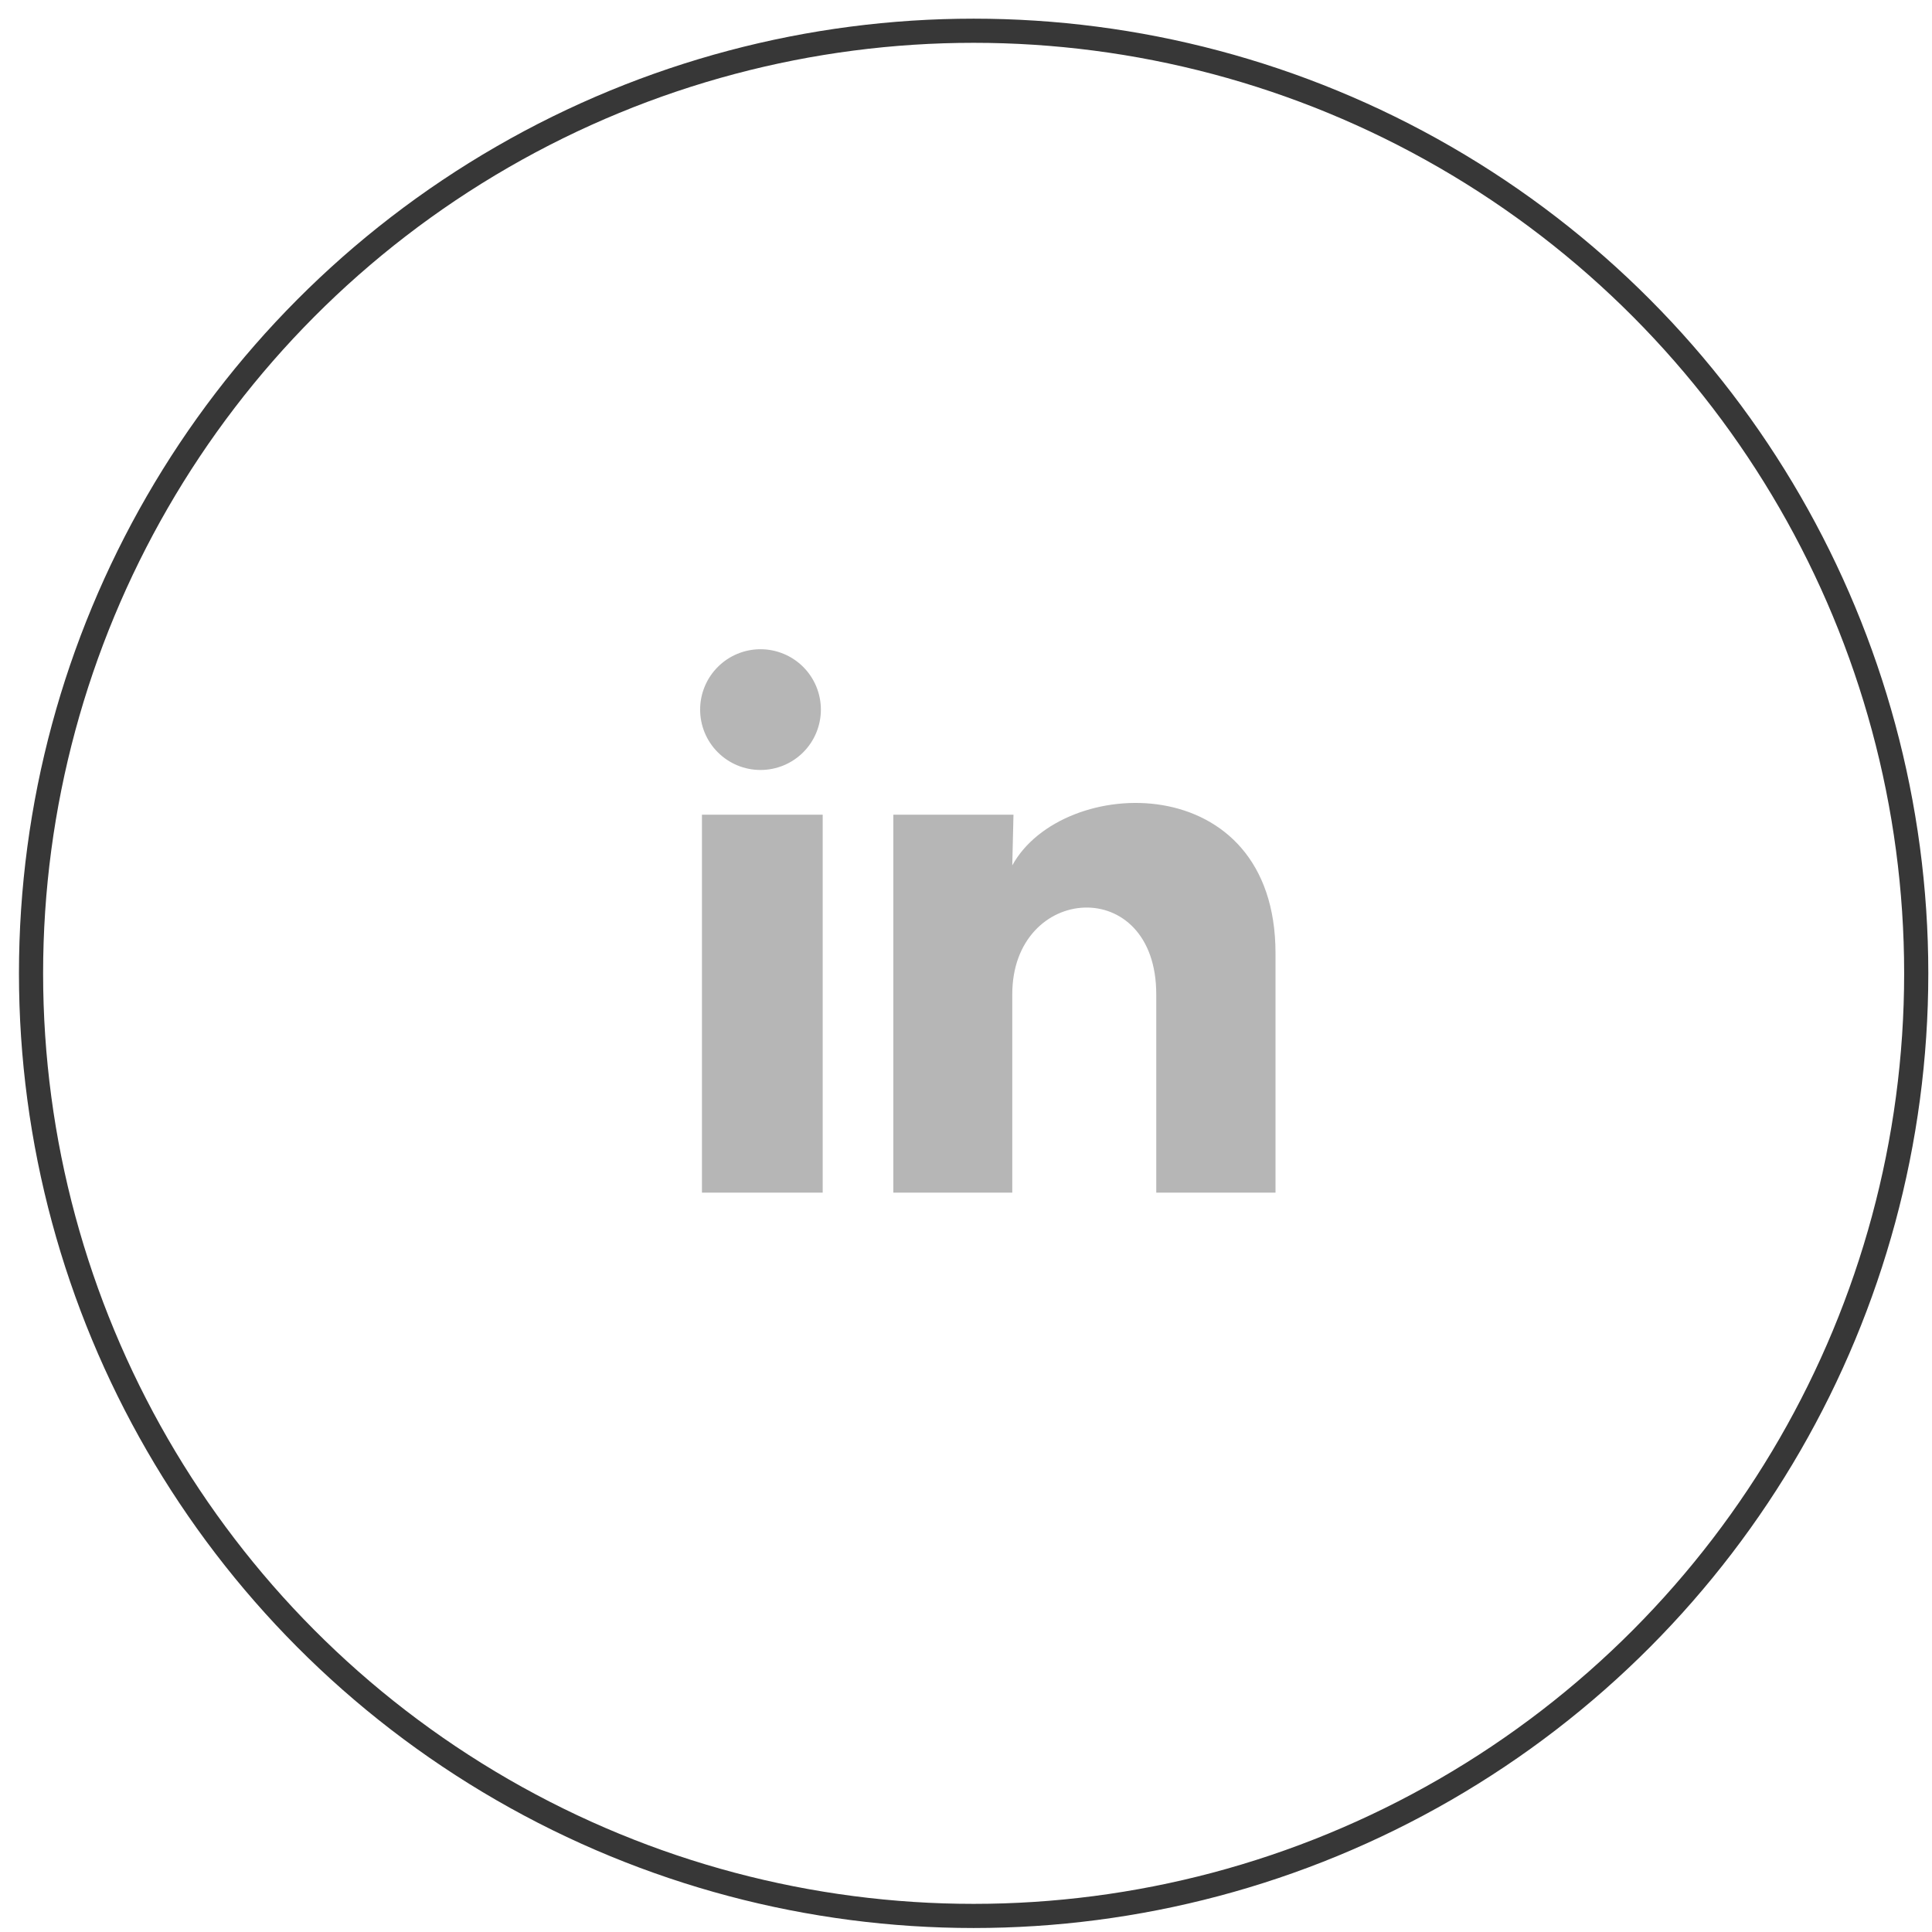 <svg xmlns="http://www.w3.org/2000/svg" width="80" height="80" viewBox="0 0 80 80" fill="none"><circle cx="40.316" cy="40.304" r="39.031" stroke="#373737"></circle><g clip-path="url(#clip0_459_1678)"><path d="M33.991 29.385C33.99 30.048 33.727 30.683 33.258 31.152C32.788 31.621 32.153 31.884 31.489 31.883C30.826 31.883 30.191 31.619 29.722 31.15C29.253 30.681 28.99 30.045 28.991 29.382C28.991 28.719 29.255 28.083 29.724 27.615C30.193 27.146 30.829 26.883 31.492 26.883C32.155 26.884 32.791 27.147 33.259 27.616C33.728 28.085 33.991 28.721 33.991 29.385ZM34.066 33.735H29.066V49.385H34.066V33.735ZM41.966 33.735H36.991V49.385H41.916V41.172C41.916 36.597 47.878 36.172 47.878 41.172V49.385H52.816V39.472C52.816 31.76 43.991 32.047 41.916 35.835L41.966 33.735Z" fill="#B6B6B6"></path></g><defs><clipPath id="clip0_459_1678"><rect width="30" height="30" fill="white" transform="translate(25.316 23.135)"></rect></clipPath></defs></svg>